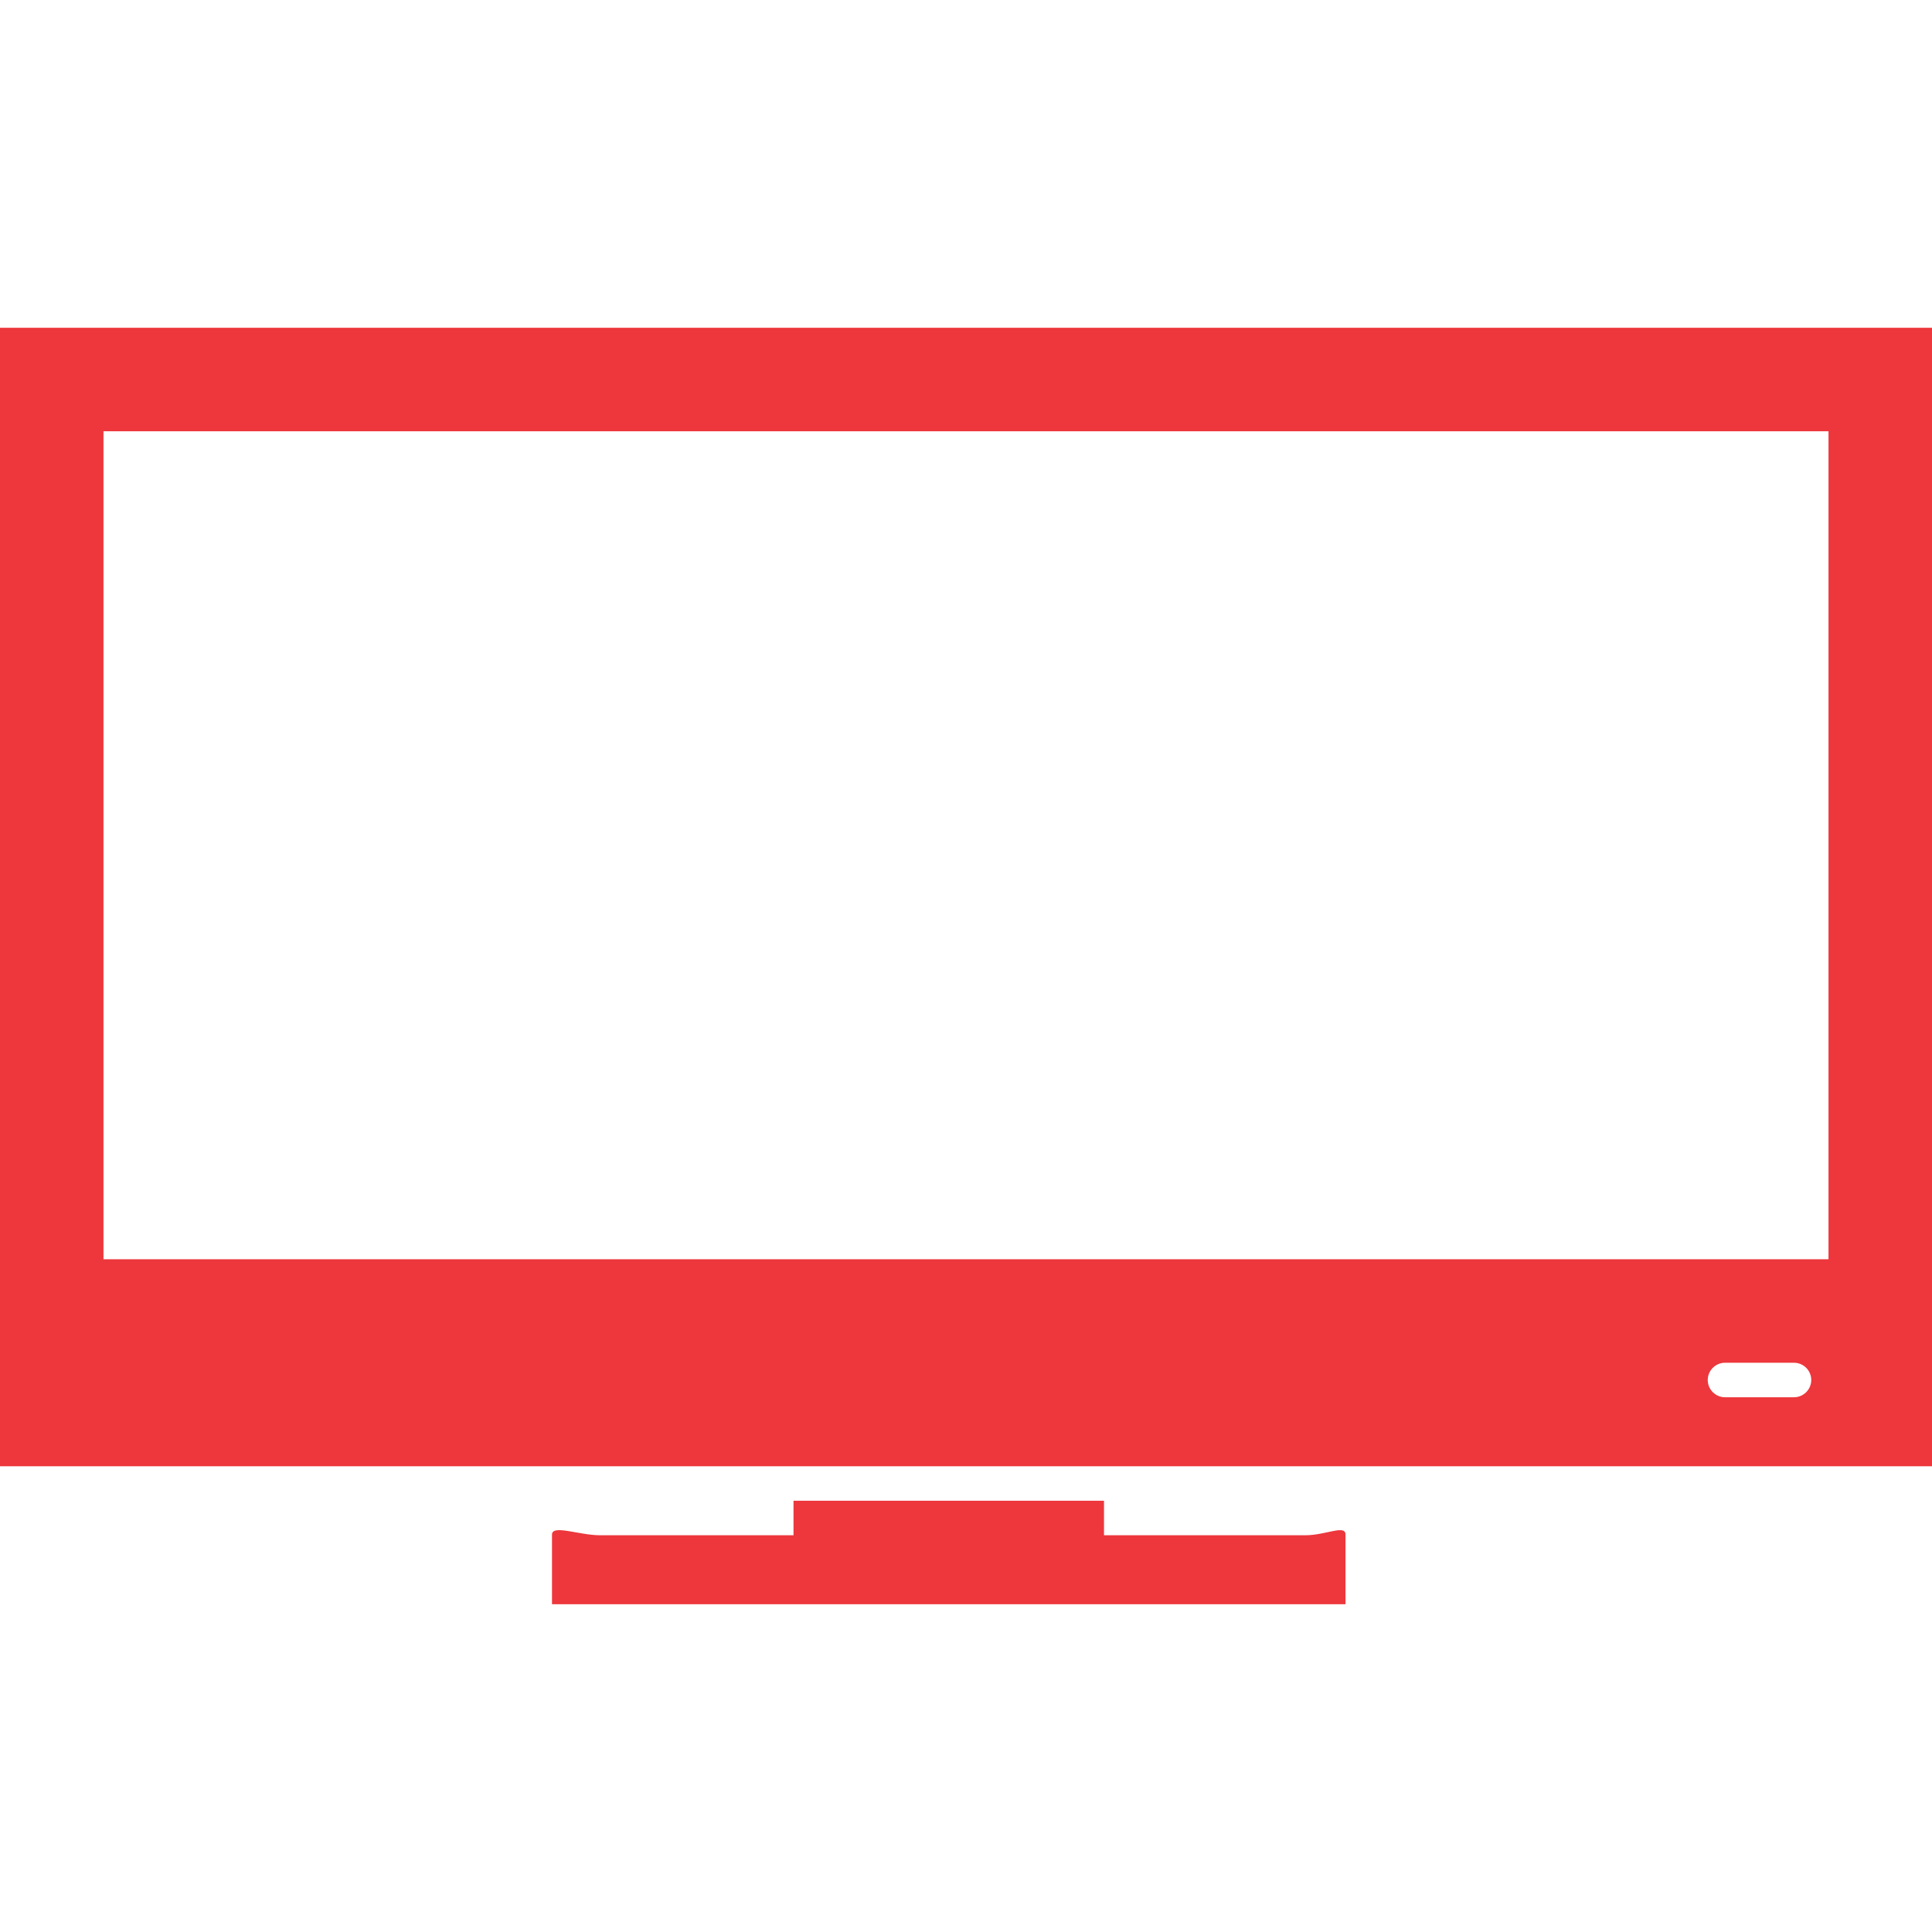 <?xml version="1.0" encoding="utf-8"?>
<!-- Generator: Adobe Illustrator 16.0.0, SVG Export Plug-In . SVG Version: 6.00 Build 0)  -->
<!DOCTYPE svg PUBLIC "-//W3C//DTD SVG 1.1//EN" "http://www.w3.org/Graphics/SVG/1.1/DTD/svg11.dtd">
<svg version="1.1" id="Capa_1" xmlns="http://www.w3.org/2000/svg" xmlns:xlink="http://www.w3.org/1999/xlink" x="0px" y="0px"
	 width="56px" height="56px" viewBox="0 0 56 56" enable-background="new 0 0 56 56" xml:space="preserve">
<g>
	<g>
		<path fill="#ED373C" d="M37.836,44.5H32v-1h-9v1h-5.613C16.792,44.5,16,44.182,16,44.479s0,2.021,0,2.021h23v-2.021
			C39,44.182,38.43,44.5,37.836,44.5z"/>
		<path fill="#ED373C" d="M0,9.5v33h56v-33H0z M52,40.5h-2c-0.275,0-0.5-0.225-0.5-0.5s0.225-0.5,0.5-0.5h2
			c0.275,0,0.5,0.225,0.5,0.5S52.275,40.5,52,40.5z M53,36.5H3v-24h50V36.5z"/>
	</g>
</g>
</svg>
